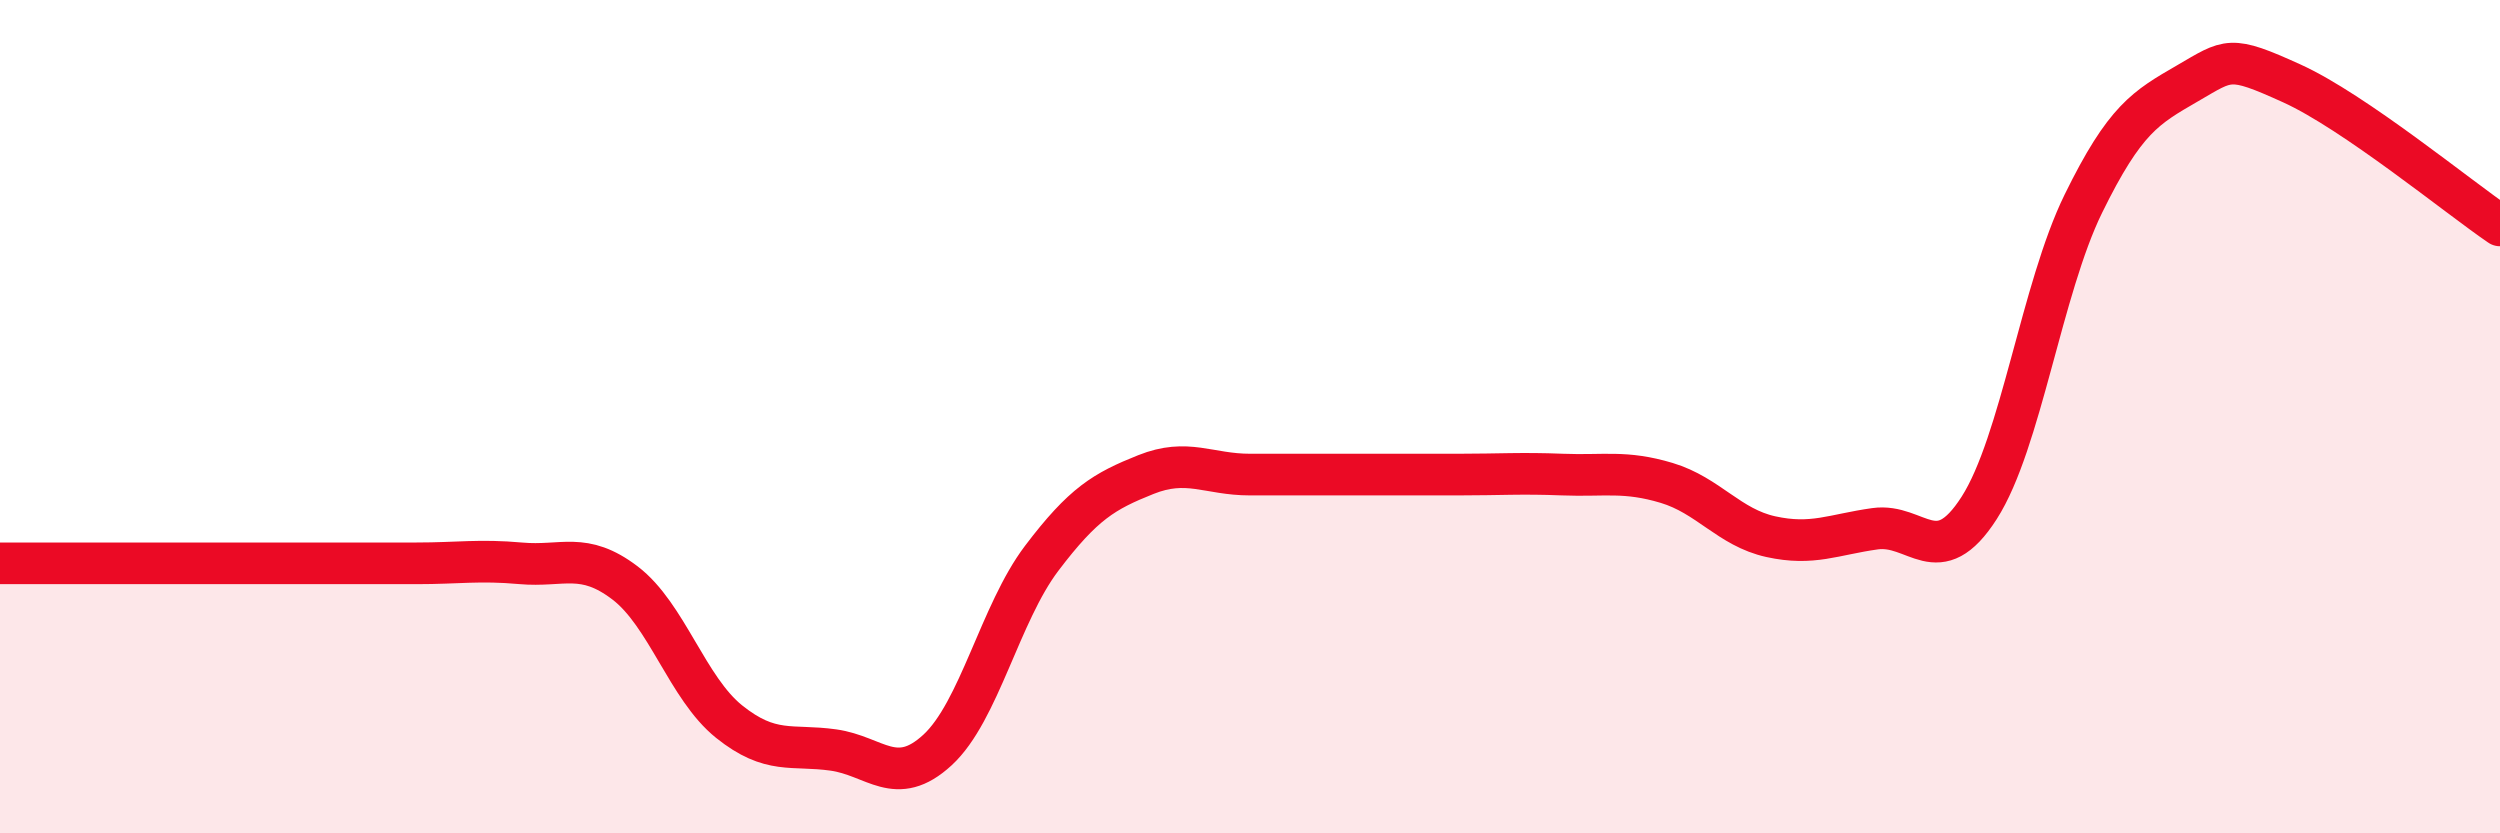 
    <svg width="60" height="20" viewBox="0 0 60 20" xmlns="http://www.w3.org/2000/svg">
      <path
        d="M 0,13.52 C 0.5,13.52 1.5,13.52 2.5,13.52 C 3.5,13.52 4,13.52 5,13.52 C 6,13.52 6.5,13.52 7.5,13.52 C 8.5,13.52 9,13.52 10,13.52 C 11,13.52 11.5,13.43 12.5,13.52 C 13.5,13.61 14,13.23 15,13.99 C 16,14.75 16.5,16.52 17.5,17.32 C 18.5,18.12 19,17.86 20,18 C 21,18.14 21.5,18.92 22.5,18 C 23.5,17.08 24,14.72 25,13.4 C 26,12.08 26.5,11.79 27.5,11.39 C 28.5,10.99 29,11.39 30,11.39 C 31,11.39 31.5,11.39 32.5,11.39 C 33.5,11.39 34,11.39 35,11.39 C 36,11.39 36.5,11.35 37.5,11.39 C 38.5,11.43 39,11.29 40,11.59 C 41,11.89 41.5,12.66 42.5,12.88 C 43.5,13.1 44,12.83 45,12.69 C 46,12.55 46.5,13.75 47.5,12.19 C 48.5,10.63 49,6.93 50,4.89 C 51,2.85 51.5,2.58 52.5,2 C 53.5,1.42 53.5,1.32 55,2 C 56.5,2.68 59,4.73 60,5.41L60 20L0 20Z"
        fill="#EB0A25"
        opacity="0.1"
        stroke-linecap="round"
        stroke-linejoin="round"
      />
      <path
        d="M 0,13.52 C 0.5,13.52 1.5,13.52 2.5,13.52 C 3.5,13.52 4,13.52 5,13.52 C 6,13.52 6.5,13.52 7.5,13.52 C 8.5,13.52 9,13.52 10,13.52 C 11,13.52 11.5,13.43 12.5,13.52 C 13.5,13.61 14,13.23 15,13.99 C 16,14.75 16.5,16.52 17.5,17.32 C 18.5,18.12 19,17.86 20,18 C 21,18.14 21.5,18.92 22.5,18 C 23.5,17.08 24,14.72 25,13.4 C 26,12.08 26.5,11.79 27.5,11.39 C 28.5,10.99 29,11.39 30,11.39 C 31,11.39 31.5,11.39 32.5,11.39 C 33.5,11.39 34,11.39 35,11.39 C 36,11.39 36.5,11.35 37.5,11.39 C 38.5,11.43 39,11.29 40,11.59 C 41,11.89 41.5,12.66 42.5,12.88 C 43.5,13.1 44,12.83 45,12.69 C 46,12.55 46.5,13.75 47.5,12.19 C 48.5,10.63 49,6.93 50,4.89 C 51,2.85 51.5,2.58 52.5,2 C 53.5,1.42 53.5,1.32 55,2 C 56.5,2.68 59,4.73 60,5.41"
        stroke="#EB0A25"
        stroke-width="1"
        fill="none"
        stroke-linecap="round"
        stroke-linejoin="round"
      />
    </svg>
  